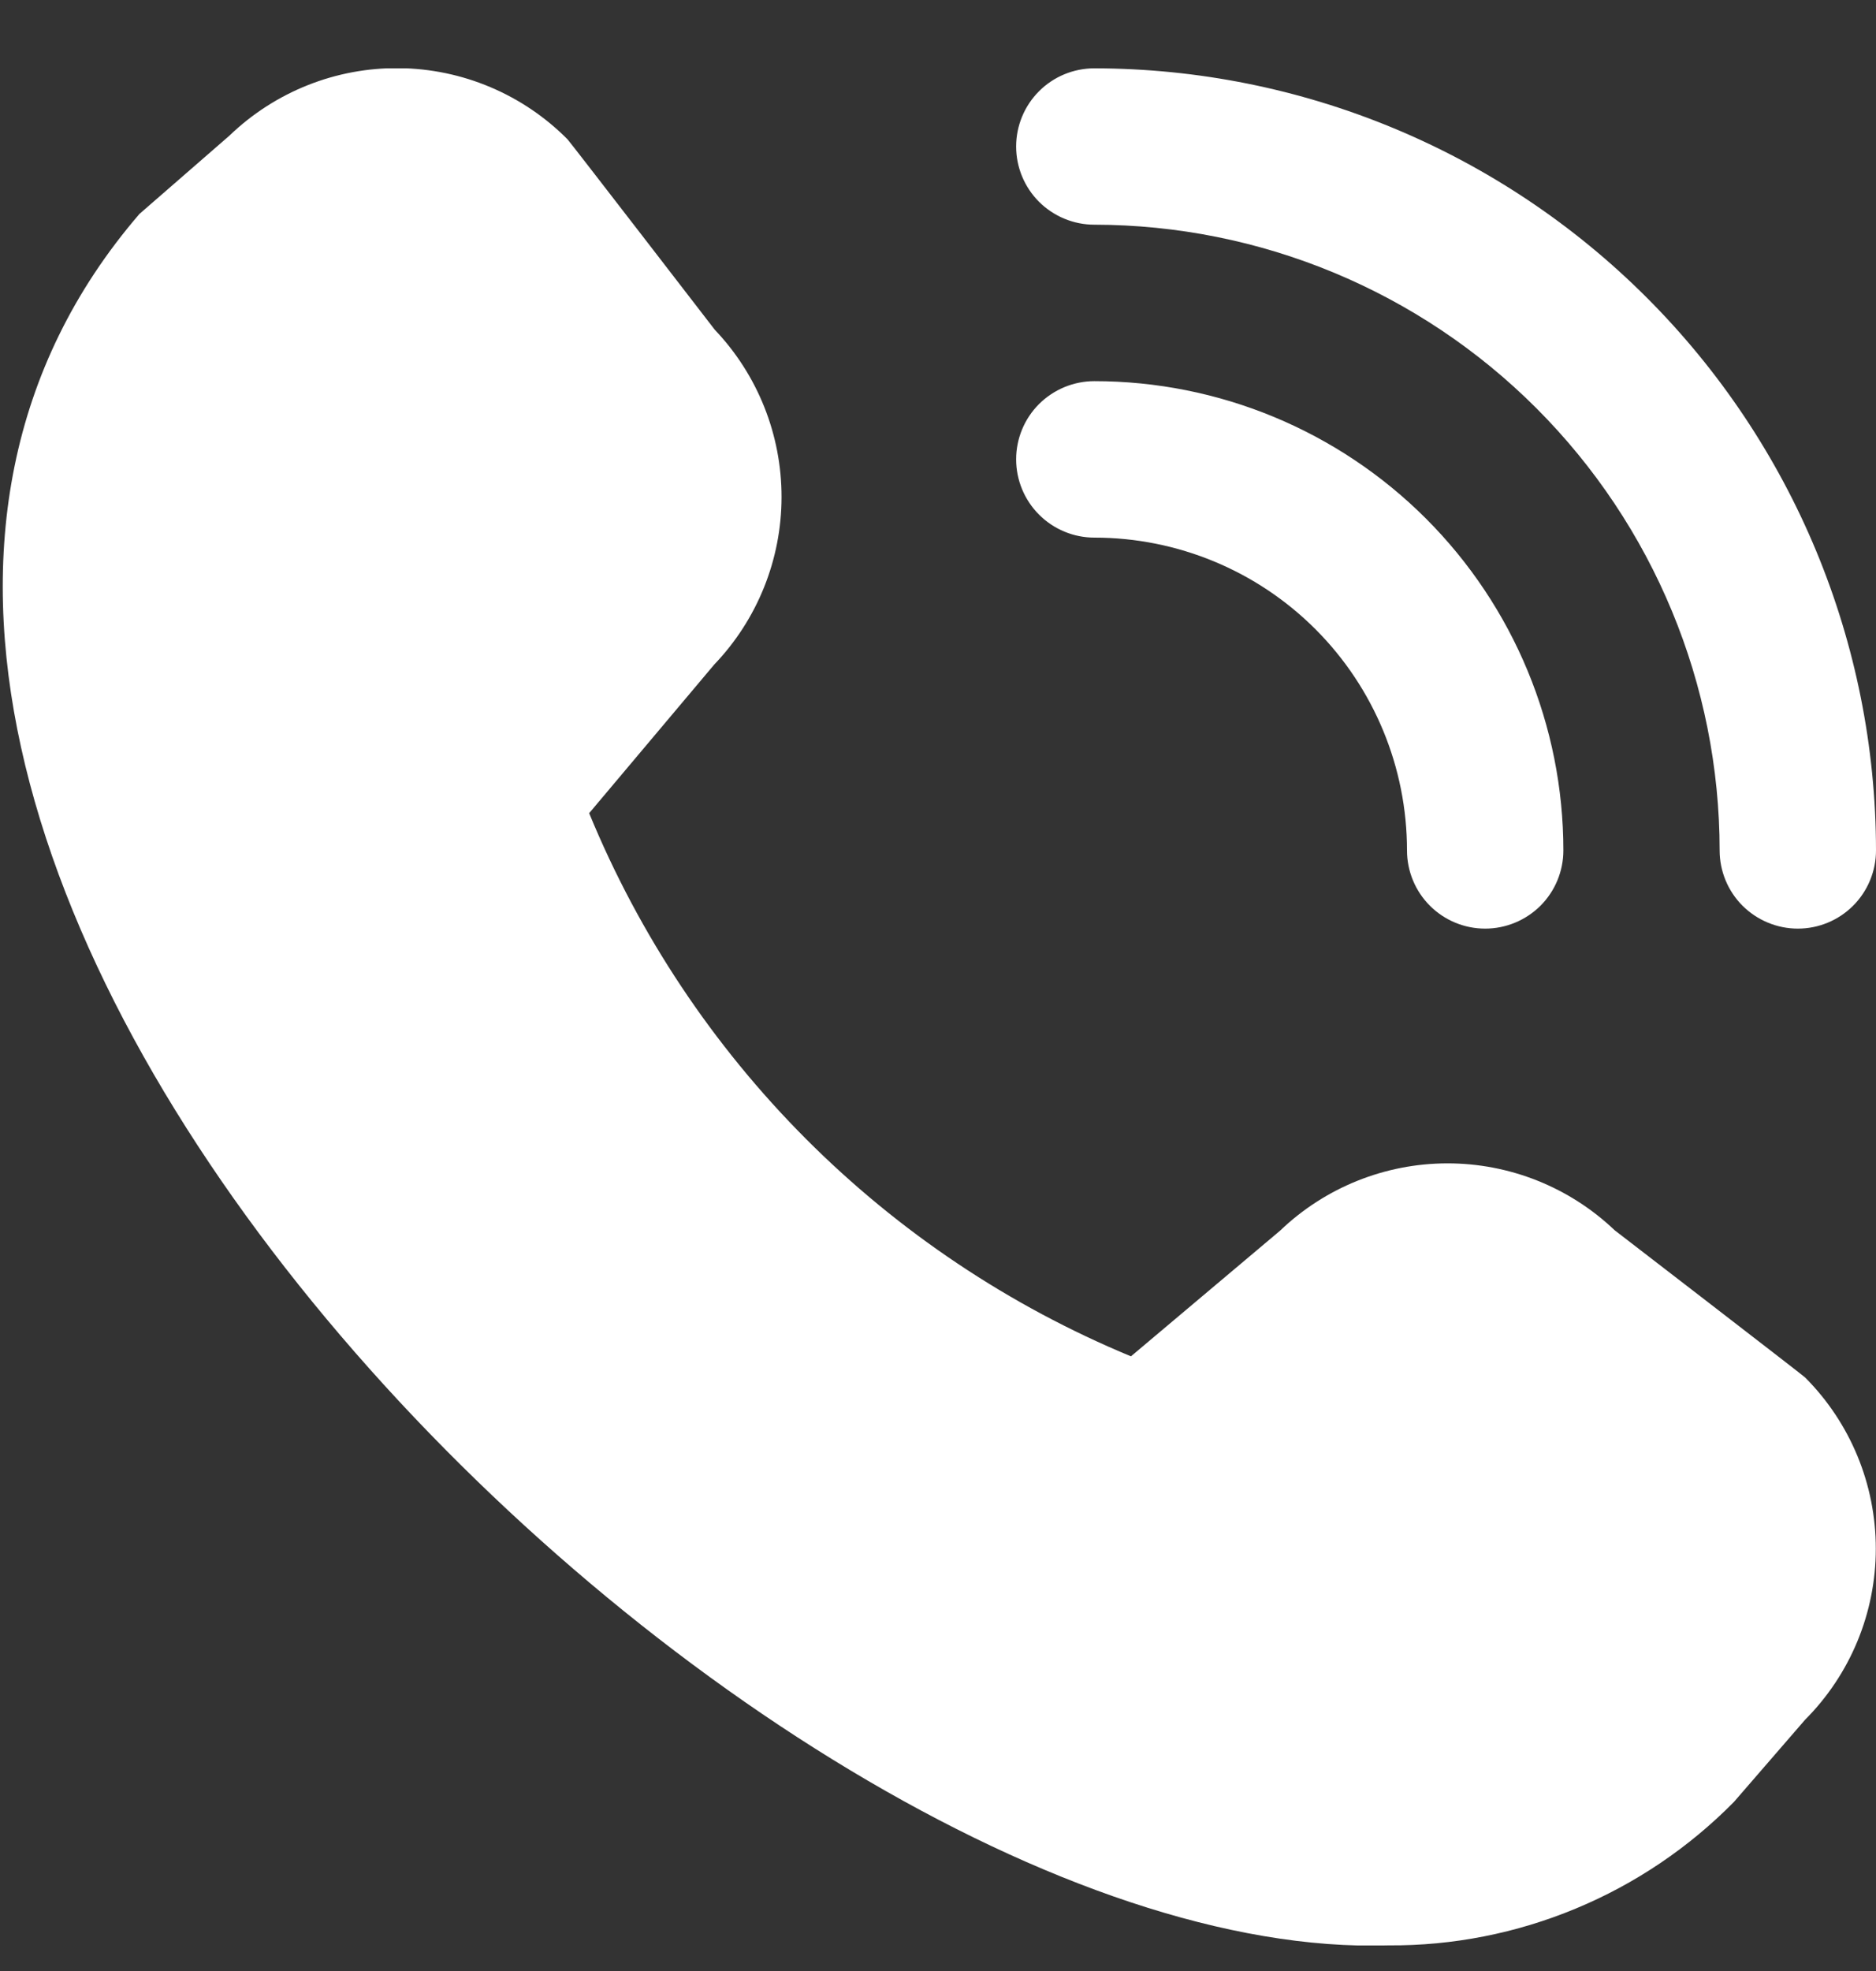 <svg width="20" height="21" viewBox="0 0 20 21" fill="none" xmlns="http://www.w3.org/2000/svg">
<rect x="0" y="0" width="20" height="21" fill="#333333" stroke="none"/>
<g clip-path="url(#clip0_122_99)">
<path d="M19.167 9.894C18.946 9.894 18.734 9.806 18.577 9.65C18.421 9.494 18.333 9.282 18.333 9.061C18.332 7.293 17.629 5.599 16.379 4.349C15.129 3.099 13.434 2.396 11.667 2.394C11.446 2.394 11.234 2.306 11.077 2.15C10.921 1.994 10.833 1.782 10.833 1.561C10.833 1.34 10.921 1.128 11.077 0.972C11.234 0.815 11.446 0.728 11.667 0.728C13.876 0.73 15.994 1.609 17.556 3.171C19.119 4.733 19.998 6.851 20 9.061C20 9.282 19.912 9.494 19.756 9.65C19.6 9.806 19.388 9.894 19.167 9.894ZM16.667 9.061C16.667 7.735 16.14 6.463 15.202 5.525C14.264 4.588 12.993 4.061 11.667 4.061C11.446 4.061 11.234 4.149 11.077 4.305C10.921 4.461 10.833 4.673 10.833 4.894C10.833 5.115 10.921 5.327 11.077 5.483C11.234 5.64 11.446 5.728 11.667 5.728C12.551 5.728 13.399 6.079 14.024 6.704C14.649 7.329 15 8.177 15 9.061C15 9.282 15.088 9.494 15.244 9.65C15.4 9.806 15.612 9.894 15.833 9.894C16.054 9.894 16.266 9.806 16.423 9.65C16.579 9.494 16.667 9.282 16.667 9.061ZM18.486 19.198L19.244 18.323C19.727 17.839 19.998 17.183 19.998 16.5C19.998 15.816 19.727 15.16 19.244 14.676C19.218 14.65 17.213 13.107 17.213 13.107C16.732 12.649 16.093 12.394 15.429 12.395C14.764 12.396 14.126 12.653 13.646 13.113L12.057 14.451C10.761 13.914 9.583 13.127 8.592 12.134C7.601 11.141 6.815 9.962 6.281 8.664L7.614 7.081C8.074 6.601 8.331 5.962 8.332 5.298C8.333 4.633 8.078 3.994 7.62 3.513C7.62 3.513 6.076 1.51 6.05 1.484C5.575 1.006 4.93 0.733 4.255 0.726C3.581 0.719 2.931 0.978 2.445 1.446L1.487 2.279C-4.175 8.848 8.017 20.945 14.802 20.727C15.487 20.732 16.166 20.598 16.799 20.335C17.431 20.073 18.005 19.686 18.486 19.198Z" fill="white"/>
</g>
<defs>
<clipPath id="clip0_122_99">
<rect width="20" height="20" fill="white" transform="translate(0 0.728)"/>
</clipPath>
</defs>
</svg>
